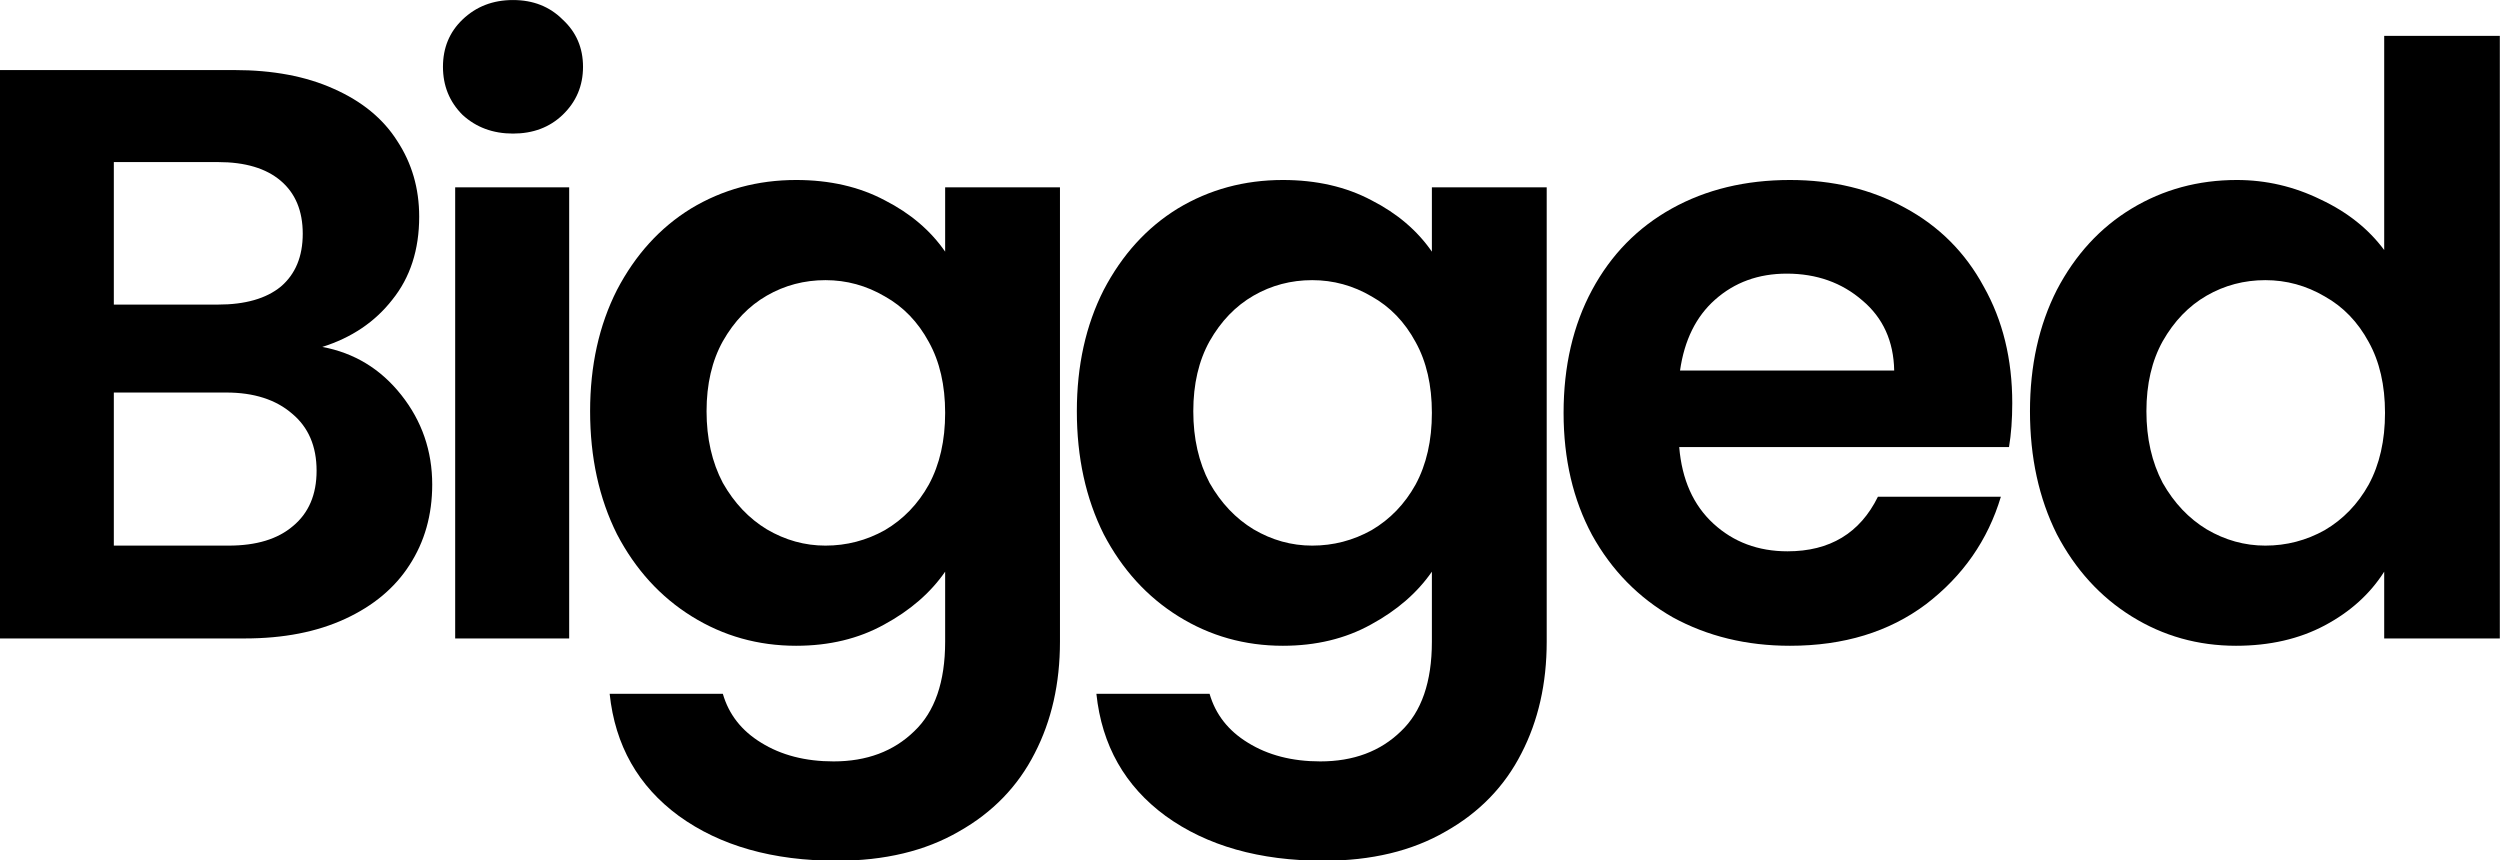<svg width="1813" height="624" viewBox="0 0 1813 624" fill="none" xmlns="http://www.w3.org/2000/svg">
<g clip-path="url(#clip0_11_129)">
<path d="M1472.14 298.242C1472.14 265.172 1478.63 235.842 1491.62 210.253C1505.01 184.663 1523.12 164.979 1545.95 151.2C1568.79 137.42 1594.18 130.531 1622.13 130.531C1643.39 130.531 1663.67 135.255 1682.96 144.704C1702.25 153.758 1717.6 165.963 1729.02 181.317V26.007H1812.87V463H1729.02V414.577C1718.78 430.718 1704.41 443.709 1685.91 453.552C1667.41 463.394 1645.95 468.315 1621.54 468.315C1593.98 468.315 1568.79 461.229 1545.95 447.056C1523.12 432.883 1505.01 413.002 1491.62 387.412C1478.63 361.429 1472.14 331.705 1472.14 298.242ZM1729.61 299.423C1729.61 279.345 1725.67 262.219 1717.8 248.047C1709.92 233.48 1699.29 222.457 1685.91 214.977C1672.52 207.103 1658.15 203.166 1642.8 203.166C1627.45 203.166 1613.27 206.906 1600.28 214.386C1587.29 221.866 1576.66 232.89 1568.39 247.456C1560.52 261.629 1556.58 278.557 1556.58 298.242C1556.58 317.926 1560.52 335.248 1568.39 350.209C1576.66 364.775 1587.29 375.995 1600.28 383.869C1613.67 391.743 1627.84 395.68 1642.8 395.68C1658.15 395.68 1672.52 391.939 1685.91 384.459C1699.29 376.586 1709.92 365.562 1717.8 351.39C1725.67 336.823 1729.61 319.501 1729.61 299.423Z" fill="black"/>
<path d="M1459.29 292.336C1459.29 304.147 1458.51 314.777 1456.93 324.225H1217.77C1219.73 347.846 1228 366.35 1242.57 379.735C1257.14 393.12 1275.05 399.813 1296.31 399.813C1327.01 399.813 1348.86 386.625 1361.86 360.247H1451.03C1441.58 391.743 1423.47 417.726 1396.7 438.198C1369.93 458.276 1337.05 468.315 1298.08 468.315C1266.58 468.315 1238.24 461.425 1213.04 447.646C1188.24 433.473 1168.75 413.592 1154.58 388.002C1140.8 362.413 1133.91 332.886 1133.91 299.423C1133.91 265.566 1140.8 235.842 1154.58 210.253C1168.36 184.663 1187.65 164.978 1212.45 151.199C1237.25 137.42 1265.8 130.531 1298.08 130.531C1329.18 130.531 1356.93 137.223 1381.34 150.609C1406.15 163.994 1425.24 183.088 1438.63 207.89C1452.4 232.299 1459.29 260.448 1459.29 292.336ZM1373.67 268.715C1373.27 247.456 1365.6 230.527 1350.64 217.929C1335.68 204.938 1317.37 198.442 1295.72 198.442C1275.24 198.442 1257.92 204.741 1243.75 217.339C1229.97 229.543 1221.51 246.669 1218.36 268.715H1373.67Z" fill="black"/>
<path d="M372.022 96.871C357.455 96.871 345.251 92.343 335.409 83.288C325.96 73.84 321.236 62.226 321.236 48.447C321.236 34.668 325.96 23.251 335.409 14.196C345.251 4.748 357.455 0.023 372.022 0.023C386.588 0.023 398.595 4.748 408.044 14.196C417.886 23.251 422.807 34.668 422.807 48.447C422.807 62.226 417.886 73.84 408.044 83.288C398.595 92.343 386.588 96.871 372.022 96.871ZM412.768 135.846V463H330.094V135.846H412.768Z" fill="black"/>
<path d="M930.334 130.531C954.743 130.531 976.199 135.452 994.702 145.294C1013.21 154.743 1027.77 167.144 1038.4 182.498V135.846H1121.67V465.362C1121.67 495.676 1115.56 522.644 1103.36 546.265C1091.16 570.28 1072.85 589.177 1048.44 602.956C1024.03 617.129 994.506 624.215 959.861 624.215C913.406 624.215 875.218 613.389 845.298 591.736C815.771 570.083 799.04 540.556 795.103 503.156H877.187C881.517 518.116 890.769 529.927 904.942 538.588C919.508 547.643 937.027 552.17 957.499 552.17C981.514 552.17 1001 544.887 1015.96 530.321C1030.92 516.148 1038.4 494.495 1038.4 465.362V414.576C1027.77 429.93 1013.01 442.725 994.112 452.961C975.609 463.197 954.349 468.315 930.334 468.315C902.776 468.315 877.58 461.228 854.746 447.056C831.913 432.883 813.803 413.002 800.418 387.412C787.426 361.429 780.93 331.705 780.93 298.242C780.93 265.172 787.426 235.842 800.418 210.253C813.803 184.663 831.716 164.978 854.156 151.199C876.99 137.42 902.383 130.531 930.334 130.531ZM1038.4 299.423C1038.4 279.345 1034.46 262.219 1026.59 248.047C1018.72 233.48 1008.09 222.457 994.702 214.977C981.317 207.103 966.947 203.166 951.594 203.166C936.24 203.166 922.067 206.906 909.075 214.386C896.084 221.866 885.454 232.89 877.187 247.456C869.313 261.629 865.376 278.557 865.376 298.242C865.376 317.926 869.313 335.248 877.187 350.208C885.454 364.775 896.084 375.995 909.075 383.869C922.461 391.742 936.633 395.679 951.594 395.679C966.947 395.679 981.317 391.939 994.702 384.459C1008.09 376.586 1018.72 365.562 1026.59 351.39C1034.46 336.823 1038.4 319.501 1038.4 299.423Z" fill="black"/>
<path d="M577.354 130.531C601.762 130.531 623.218 135.452 641.721 145.294C660.225 154.743 674.791 167.144 685.421 182.498V135.846H768.686V465.362C768.686 495.676 762.584 522.644 750.379 546.265C738.175 570.28 719.868 589.177 695.46 602.956C671.051 617.129 641.525 624.215 606.88 624.215C560.425 624.215 522.237 613.389 492.317 591.736C462.79 570.083 446.059 540.556 442.122 503.156H524.206C528.536 518.116 537.788 529.927 551.961 538.588C566.527 547.643 584.046 552.17 604.518 552.17C628.533 552.17 648.02 544.887 662.981 530.321C677.941 516.148 685.421 494.495 685.421 465.362V414.576C674.791 429.93 660.028 442.725 641.131 452.961C622.628 463.197 601.368 468.315 577.354 468.315C549.795 468.315 524.599 461.228 501.766 447.056C478.932 432.883 460.822 413.002 447.437 387.412C434.445 361.429 427.949 331.705 427.949 298.242C427.949 265.172 434.445 235.842 447.437 210.253C460.822 184.663 478.735 164.978 501.175 151.199C524.009 137.42 549.402 130.531 577.354 130.531ZM685.421 299.423C685.421 279.345 681.484 262.219 673.61 248.047C665.736 233.48 655.107 222.457 641.721 214.977C628.336 207.103 613.966 203.166 598.613 203.166C583.259 203.166 569.086 206.906 556.094 214.386C543.103 221.866 532.473 232.89 524.206 247.456C516.332 261.629 512.395 278.557 512.395 298.242C512.395 317.926 516.332 335.248 524.206 350.208C532.473 364.775 543.103 375.995 556.094 383.869C569.48 391.742 583.653 395.679 598.613 395.679C613.966 395.679 628.336 391.939 641.721 384.459C655.107 376.586 665.736 365.562 673.61 351.39C681.484 336.823 685.421 319.501 685.421 299.423Z" fill="black"/>
<path d="M233.724 251.59C256.952 255.92 276.046 267.534 291.006 286.431C305.966 305.328 313.446 326.981 313.446 351.39C313.446 373.436 307.934 392.924 296.911 409.852C286.282 426.387 270.731 439.379 250.259 448.827C229.787 458.276 205.576 463 177.624 463H-0.126V50.809H169.947C197.899 50.809 221.914 55.337 241.992 64.391C262.463 73.446 277.817 86.044 288.053 102.185C298.683 118.326 303.997 136.633 303.997 157.105C303.997 181.12 297.502 201.198 284.51 217.339C271.912 233.48 254.983 244.897 233.724 251.59ZM82.548 220.882H158.136C177.821 220.882 192.978 216.552 203.607 207.89C214.237 198.836 219.551 186.041 219.551 169.506C219.551 152.971 214.237 140.176 203.607 131.121C192.978 122.067 177.821 117.539 158.136 117.539H82.548V220.882ZM165.813 395.679C185.891 395.679 201.442 390.955 212.465 381.507C223.882 372.058 229.59 358.673 229.59 341.351C229.59 323.635 223.685 309.856 211.875 300.013C200.064 289.777 184.12 284.66 164.041 284.66H82.548V395.679H165.813Z" fill="black"/>
</g>
<defs>
<clipPath id="clip0_11_129">
<rect width="1813" height="624" fill="white"/>
</clipPath>
</defs>
</svg>
